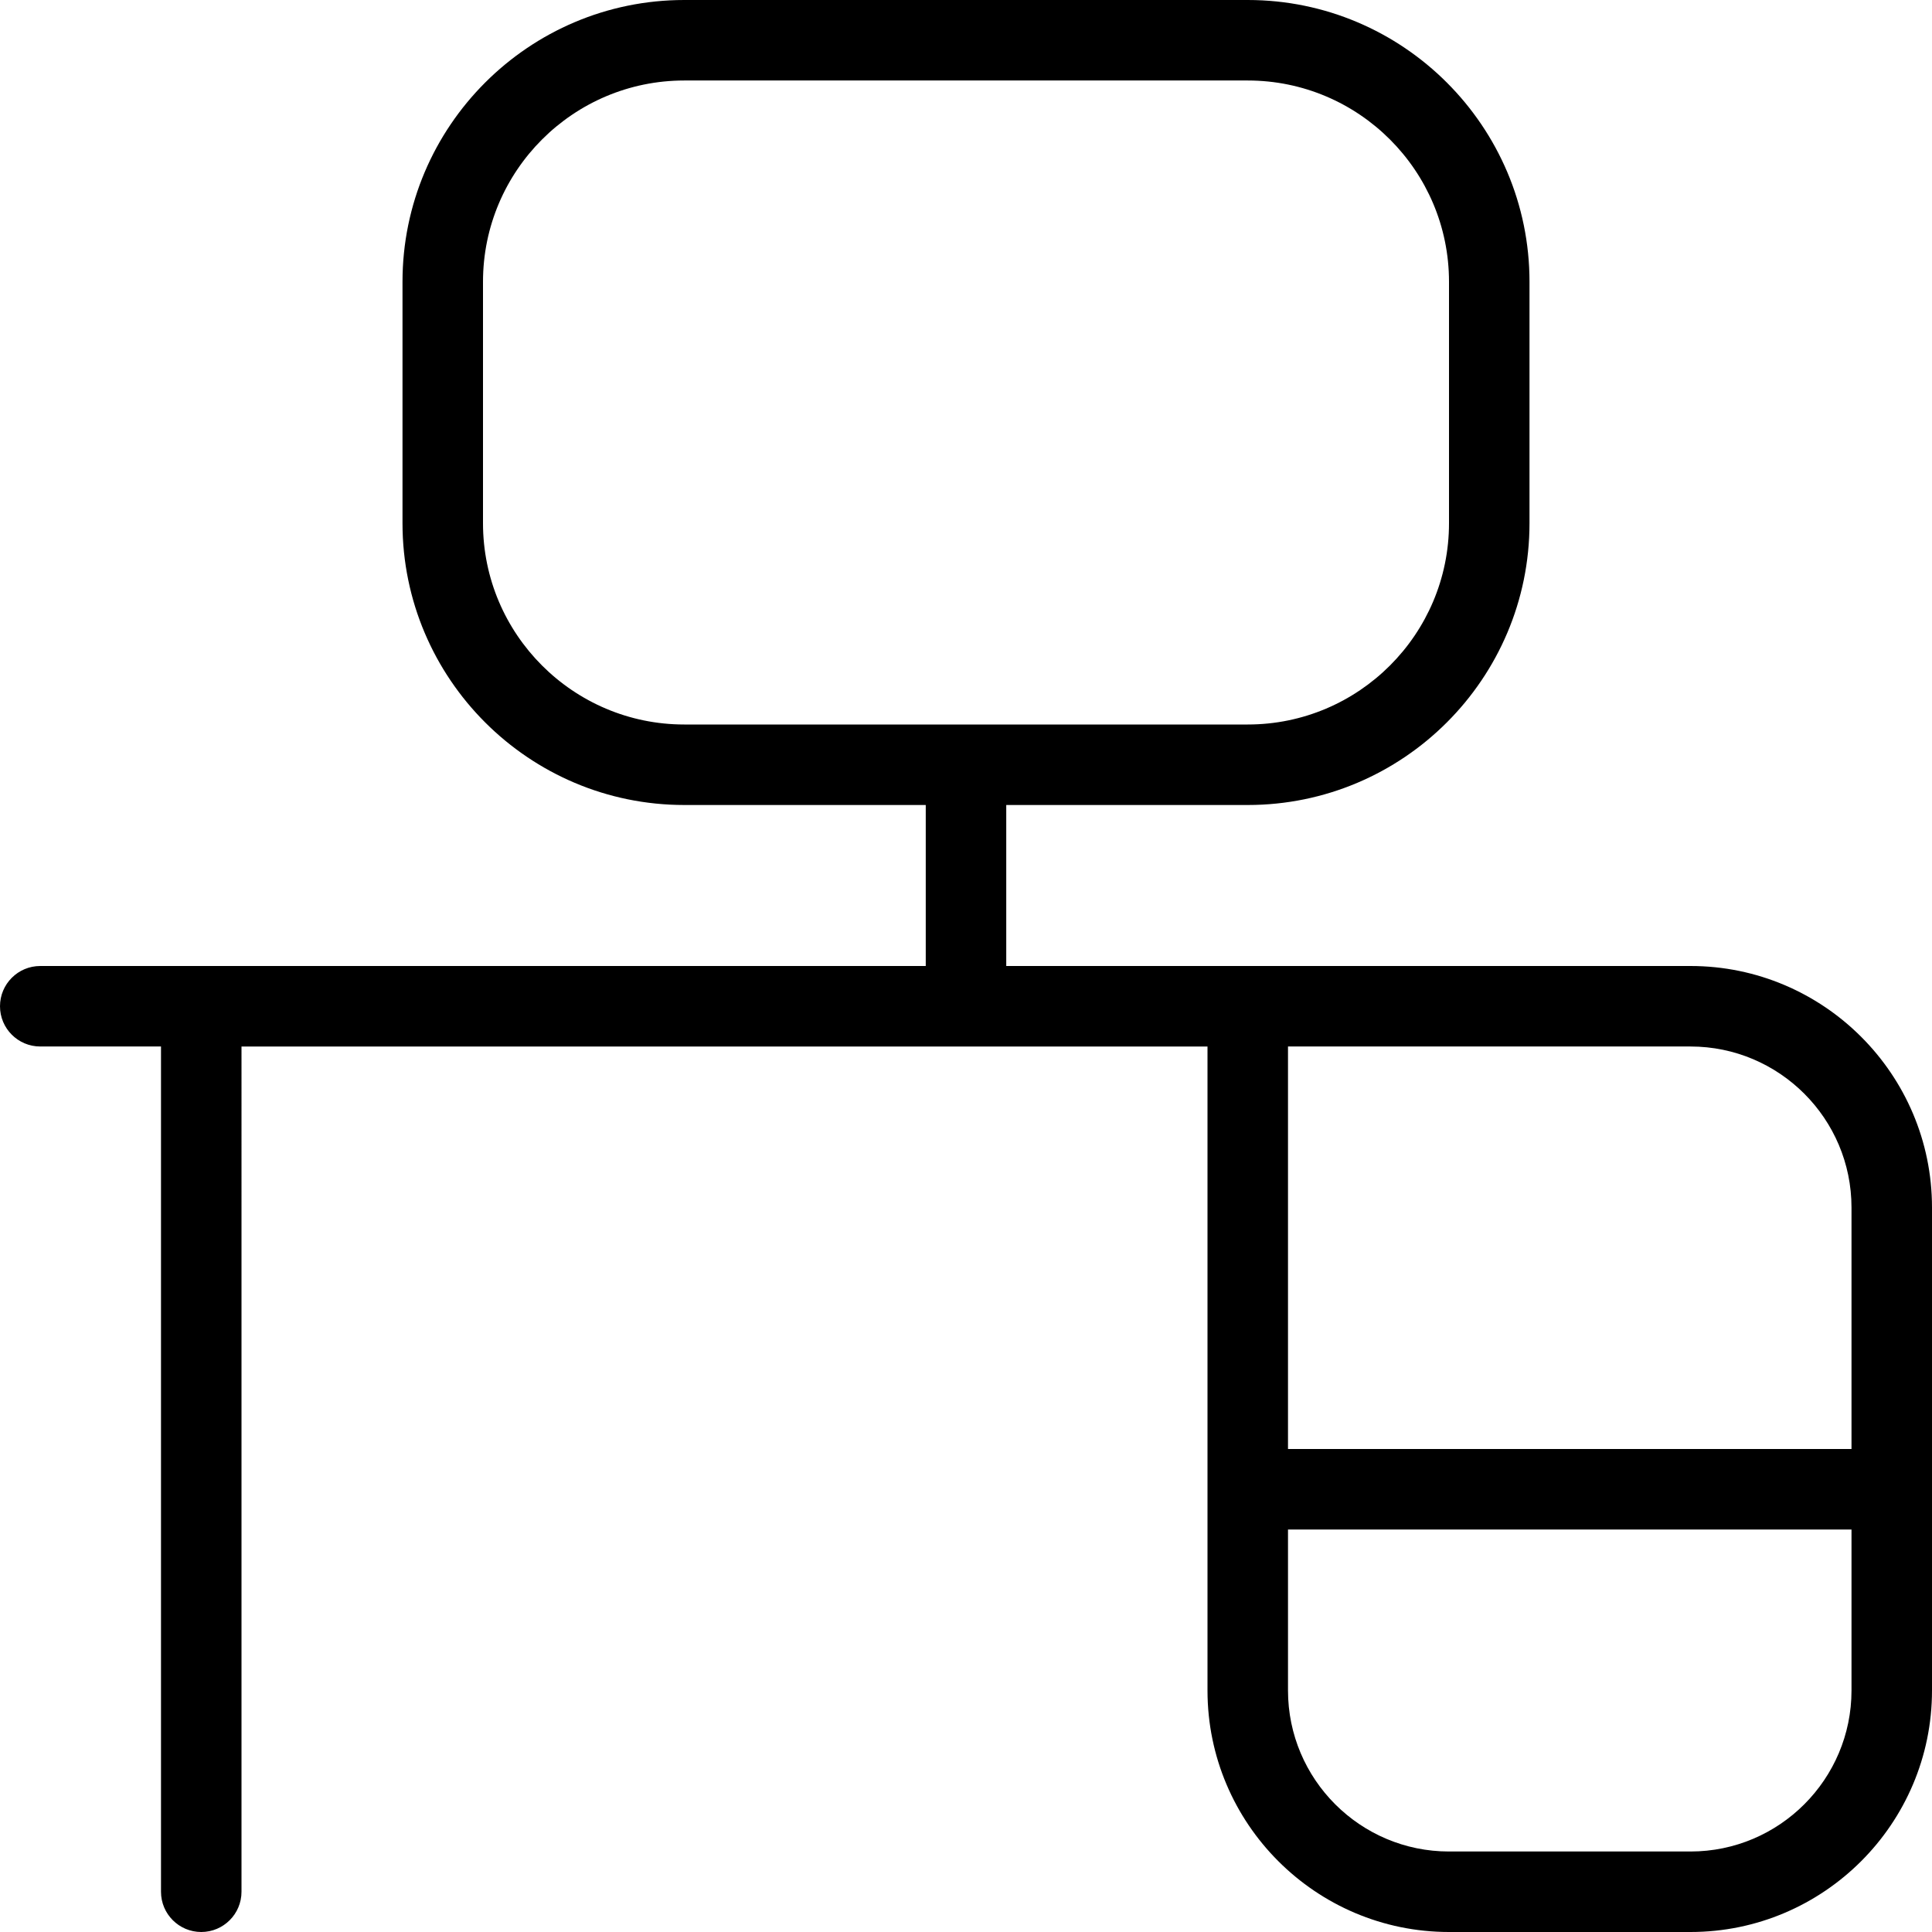 <svg xmlns="http://www.w3.org/2000/svg" id="Layer_1" data-name="Layer 1" viewBox="0 0 24 24"><path d="M21,12H12.5v-2h3c1.93,0,3.5-1.57,3.5-3.5V3.5c0-1.93-1.57-3.5-3.5-3.5h-7c-1.93,0-3.5,1.57-3.5,3.5v3c0,1.93,1.57,3.5,3.5,3.5h3v2H.5c-.276,0-.5,.224-.5,.5s.224,.5,.5,.5h1.5v10.5c0,.276,.224,.5,.5,.5s.5-.224,.5-.5V13H15v8c0,1.654,1.346,3,3,3h3c1.654,0,3-1.346,3-3v-6c0-1.654-1.346-3-3-3ZM6,6.5V3.5c0-1.378,1.121-2.5,2.5-2.5h7c1.379,0,2.5,1.122,2.5,2.5v3c0,1.378-1.121,2.5-2.5,2.5h-7c-1.379,0-2.5-1.122-2.5-2.5Zm15,6.5c1.103,0,2,.897,2,2v3h-7v-5h5Zm0,10h-3c-1.103,0-2-.897-2-2v-2h7v2c0,1.103-.897,2-2,2Z"></path></svg>